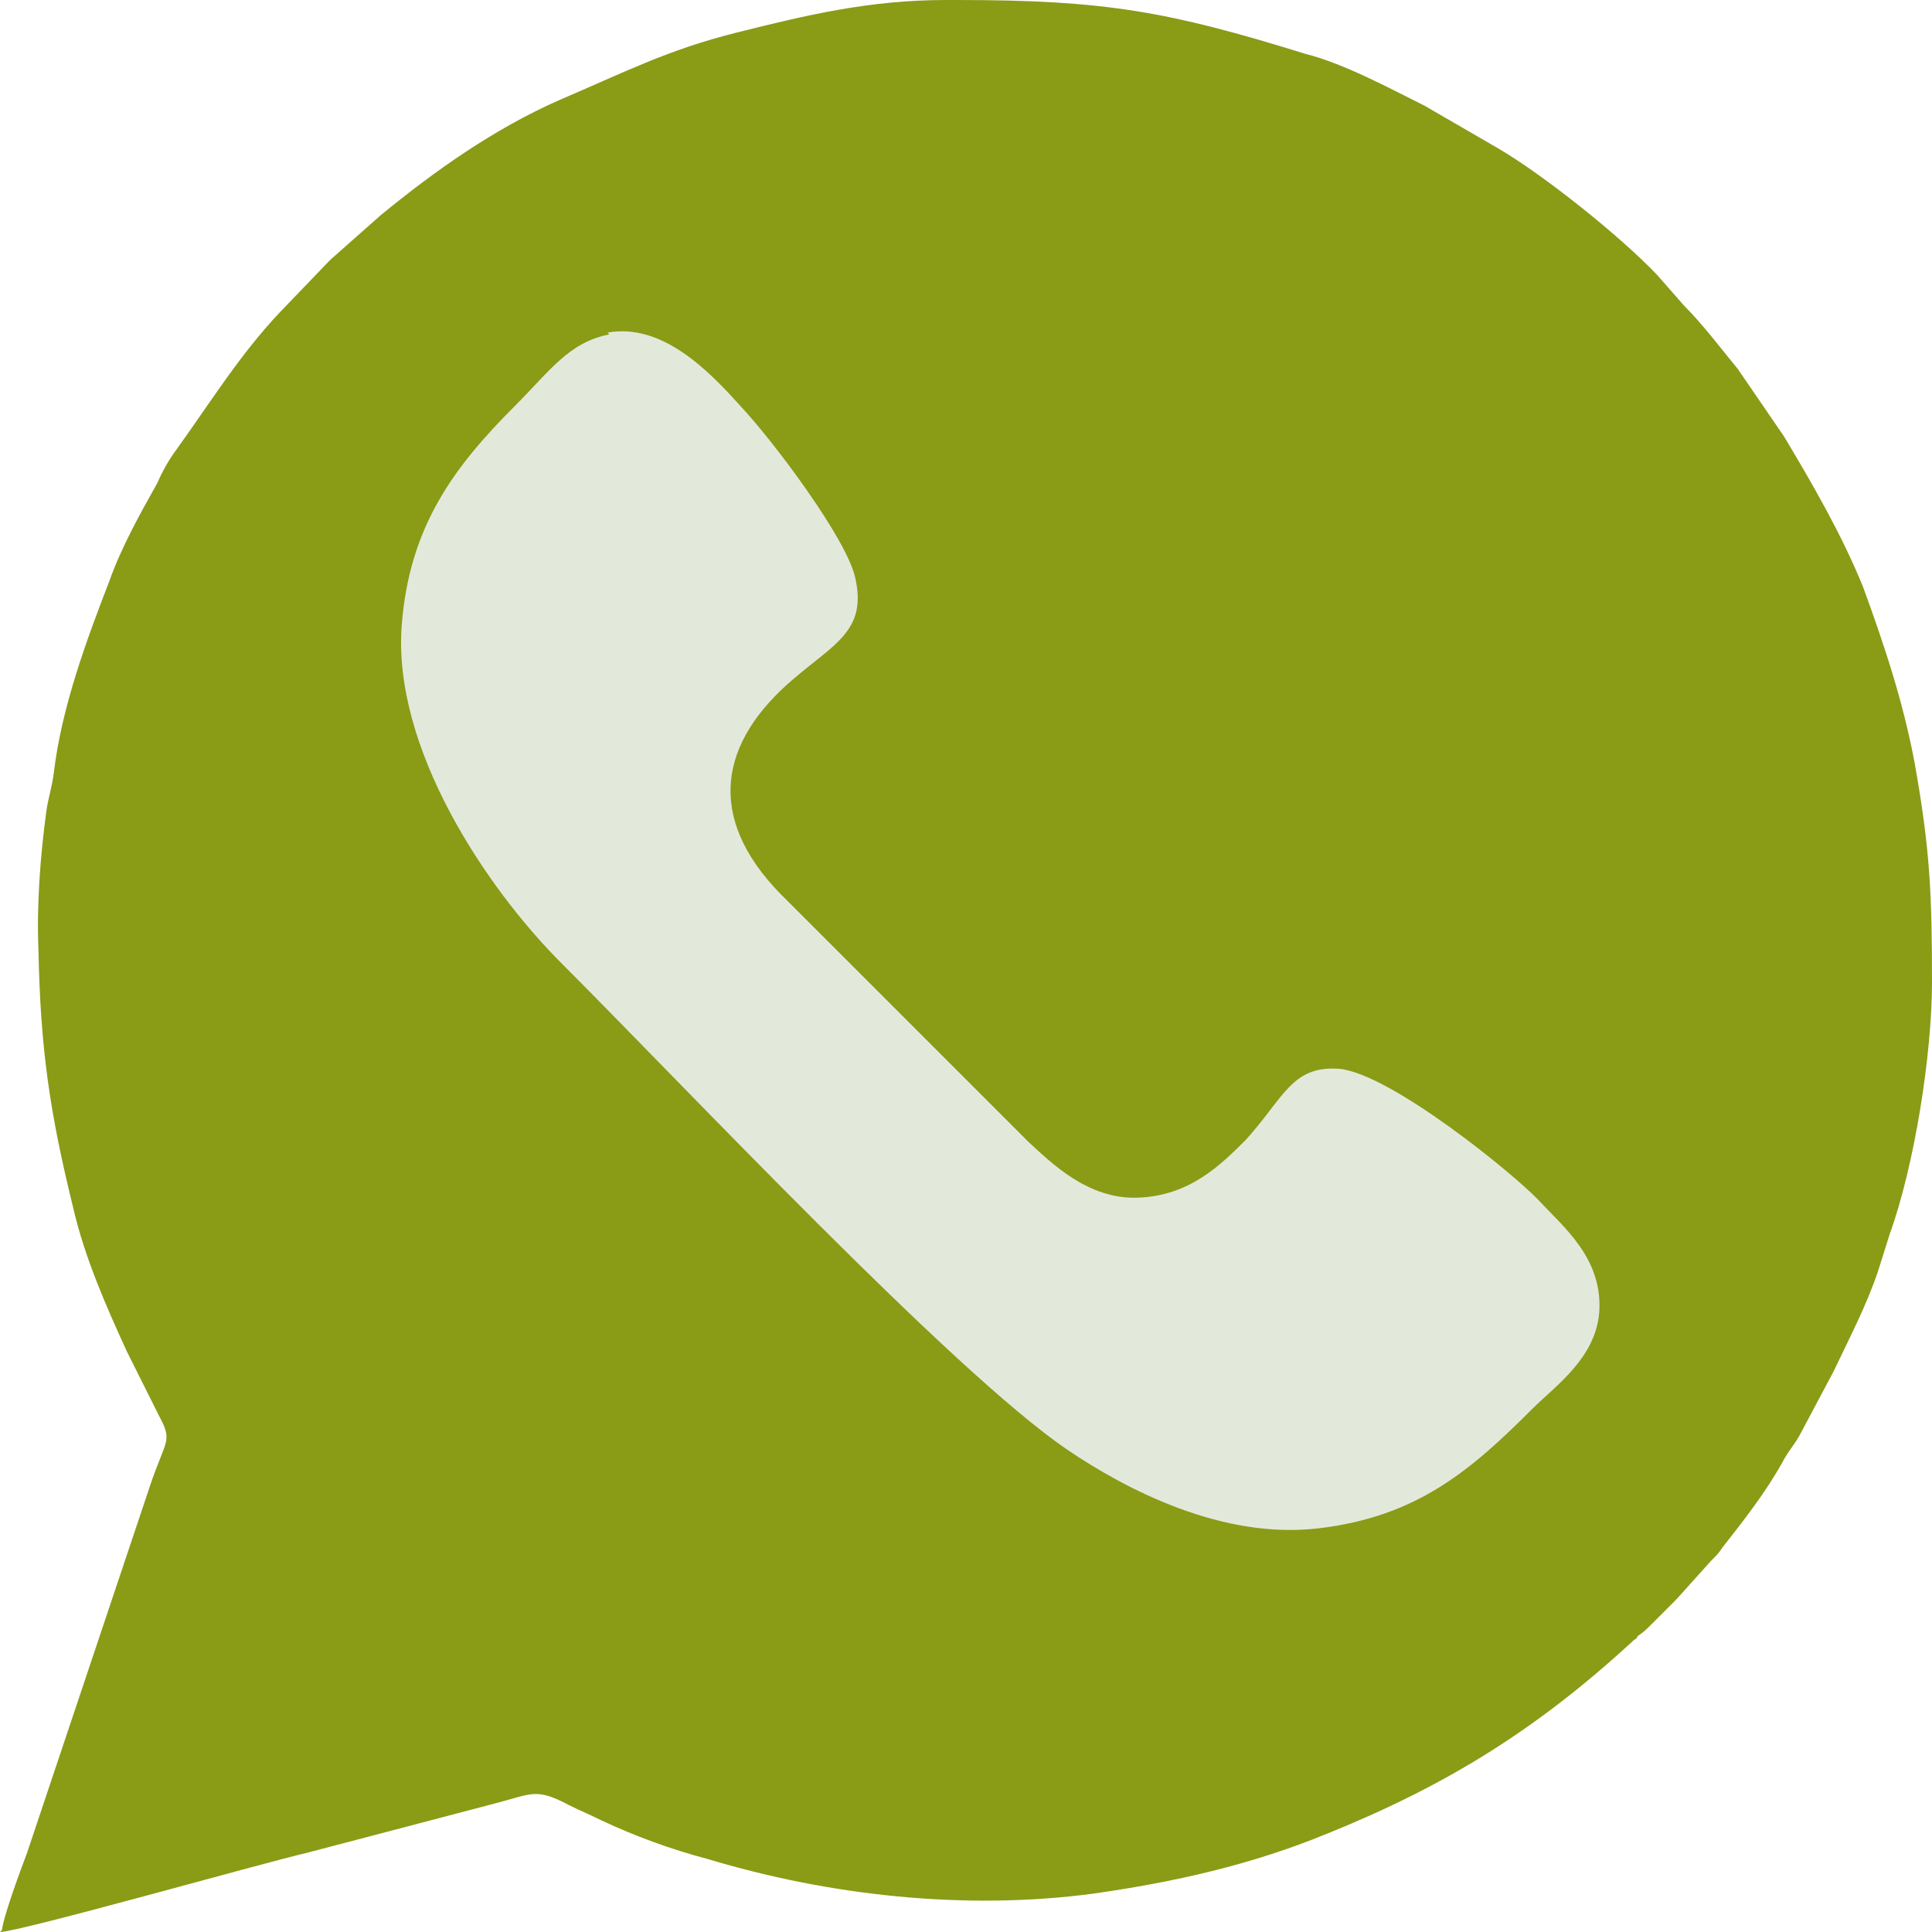 <?xml version="1.0" encoding="UTF-8"?> <svg xmlns="http://www.w3.org/2000/svg" width="21" height="21" viewBox="0 0 21 21" fill="none"><path fill-rule="evenodd" clip-rule="evenodd" d="M0 21C0.209 21 2.863 20.248 3.322 20.143L5.391 19.6C5.788 19.495 5.83 19.433 6.185 19.621C6.31 19.684 6.415 19.725 6.54 19.788C6.896 19.955 7.293 20.102 7.69 20.206C9.006 20.603 10.49 20.77 11.89 20.582C12.767 20.457 13.603 20.269 14.418 19.934C15.713 19.412 16.695 18.806 17.74 17.845C17.782 17.803 17.782 17.824 17.803 17.782C17.866 17.74 17.887 17.719 17.949 17.657L18.179 17.427L18.2 17.406L18.221 17.385L18.597 16.967C18.66 16.904 18.681 16.884 18.722 16.821C18.952 16.528 19.182 16.236 19.37 15.902C19.433 15.776 19.516 15.693 19.579 15.567L19.934 14.899C20.102 14.543 20.29 14.188 20.415 13.812L20.54 13.415C20.812 12.663 21 11.451 21 10.678C21 9.716 20.979 9.236 20.812 8.296C20.687 7.627 20.478 7 20.248 6.373C20.018 5.809 19.704 5.266 19.391 4.743L18.89 4.012C18.701 3.782 18.513 3.531 18.305 3.322L18.012 2.988C17.615 2.57 16.779 1.901 16.278 1.609L15.484 1.149C15.107 0.961 14.606 0.69 14.188 0.585C12.704 0.125 12.015 0 10.406 0H10.281C9.445 0 8.755 0.167 8.003 0.355C7.251 0.543 6.77 0.794 6.081 1.087C5.37 1.4 4.722 1.86 4.137 2.34L3.594 2.821L3.573 2.842L3.051 3.385C2.612 3.845 2.278 4.388 1.901 4.91C1.839 4.994 1.755 5.14 1.713 5.245C1.525 5.579 1.316 5.955 1.191 6.31C0.94 6.958 0.669 7.69 0.585 8.4C0.564 8.567 0.522 8.672 0.501 8.839C0.439 9.299 0.397 9.842 0.418 10.322C0.439 11.409 0.543 12.098 0.794 13.122C0.919 13.666 1.149 14.188 1.379 14.69L1.734 15.4C1.881 15.672 1.797 15.651 1.63 16.152L0.293 20.143C0.23 20.31 0.042 20.812 0.021 20.979L0 21Z" fill="#8A9B16"></path><path fill-rule="evenodd" clip-rule="evenodd" d="M6.623 3.635C6.185 3.719 5.976 4.032 5.6 4.409C4.931 5.077 4.45 5.725 4.367 6.791C4.262 8.128 5.286 9.653 6.101 10.468C7.459 11.826 10.343 14.898 11.597 15.755C12.244 16.194 13.289 16.737 14.334 16.612C15.4 16.486 15.985 15.985 16.653 15.316C16.904 15.065 17.364 14.752 17.385 14.229C17.406 13.665 16.988 13.331 16.737 13.059C16.465 12.767 15.128 11.68 14.564 11.618C14.041 11.576 13.958 11.931 13.54 12.391C13.268 12.662 12.934 12.997 12.37 13.018C11.826 13.039 11.43 12.642 11.179 12.412L8.483 9.716C7.668 8.88 7.815 8.065 8.629 7.376C9.068 7 9.423 6.853 9.298 6.289C9.215 5.871 8.4 4.785 8.044 4.409C7.689 4.012 7.188 3.51 6.603 3.615L6.623 3.635Z" fill="#E2E9DB"></path></svg> 